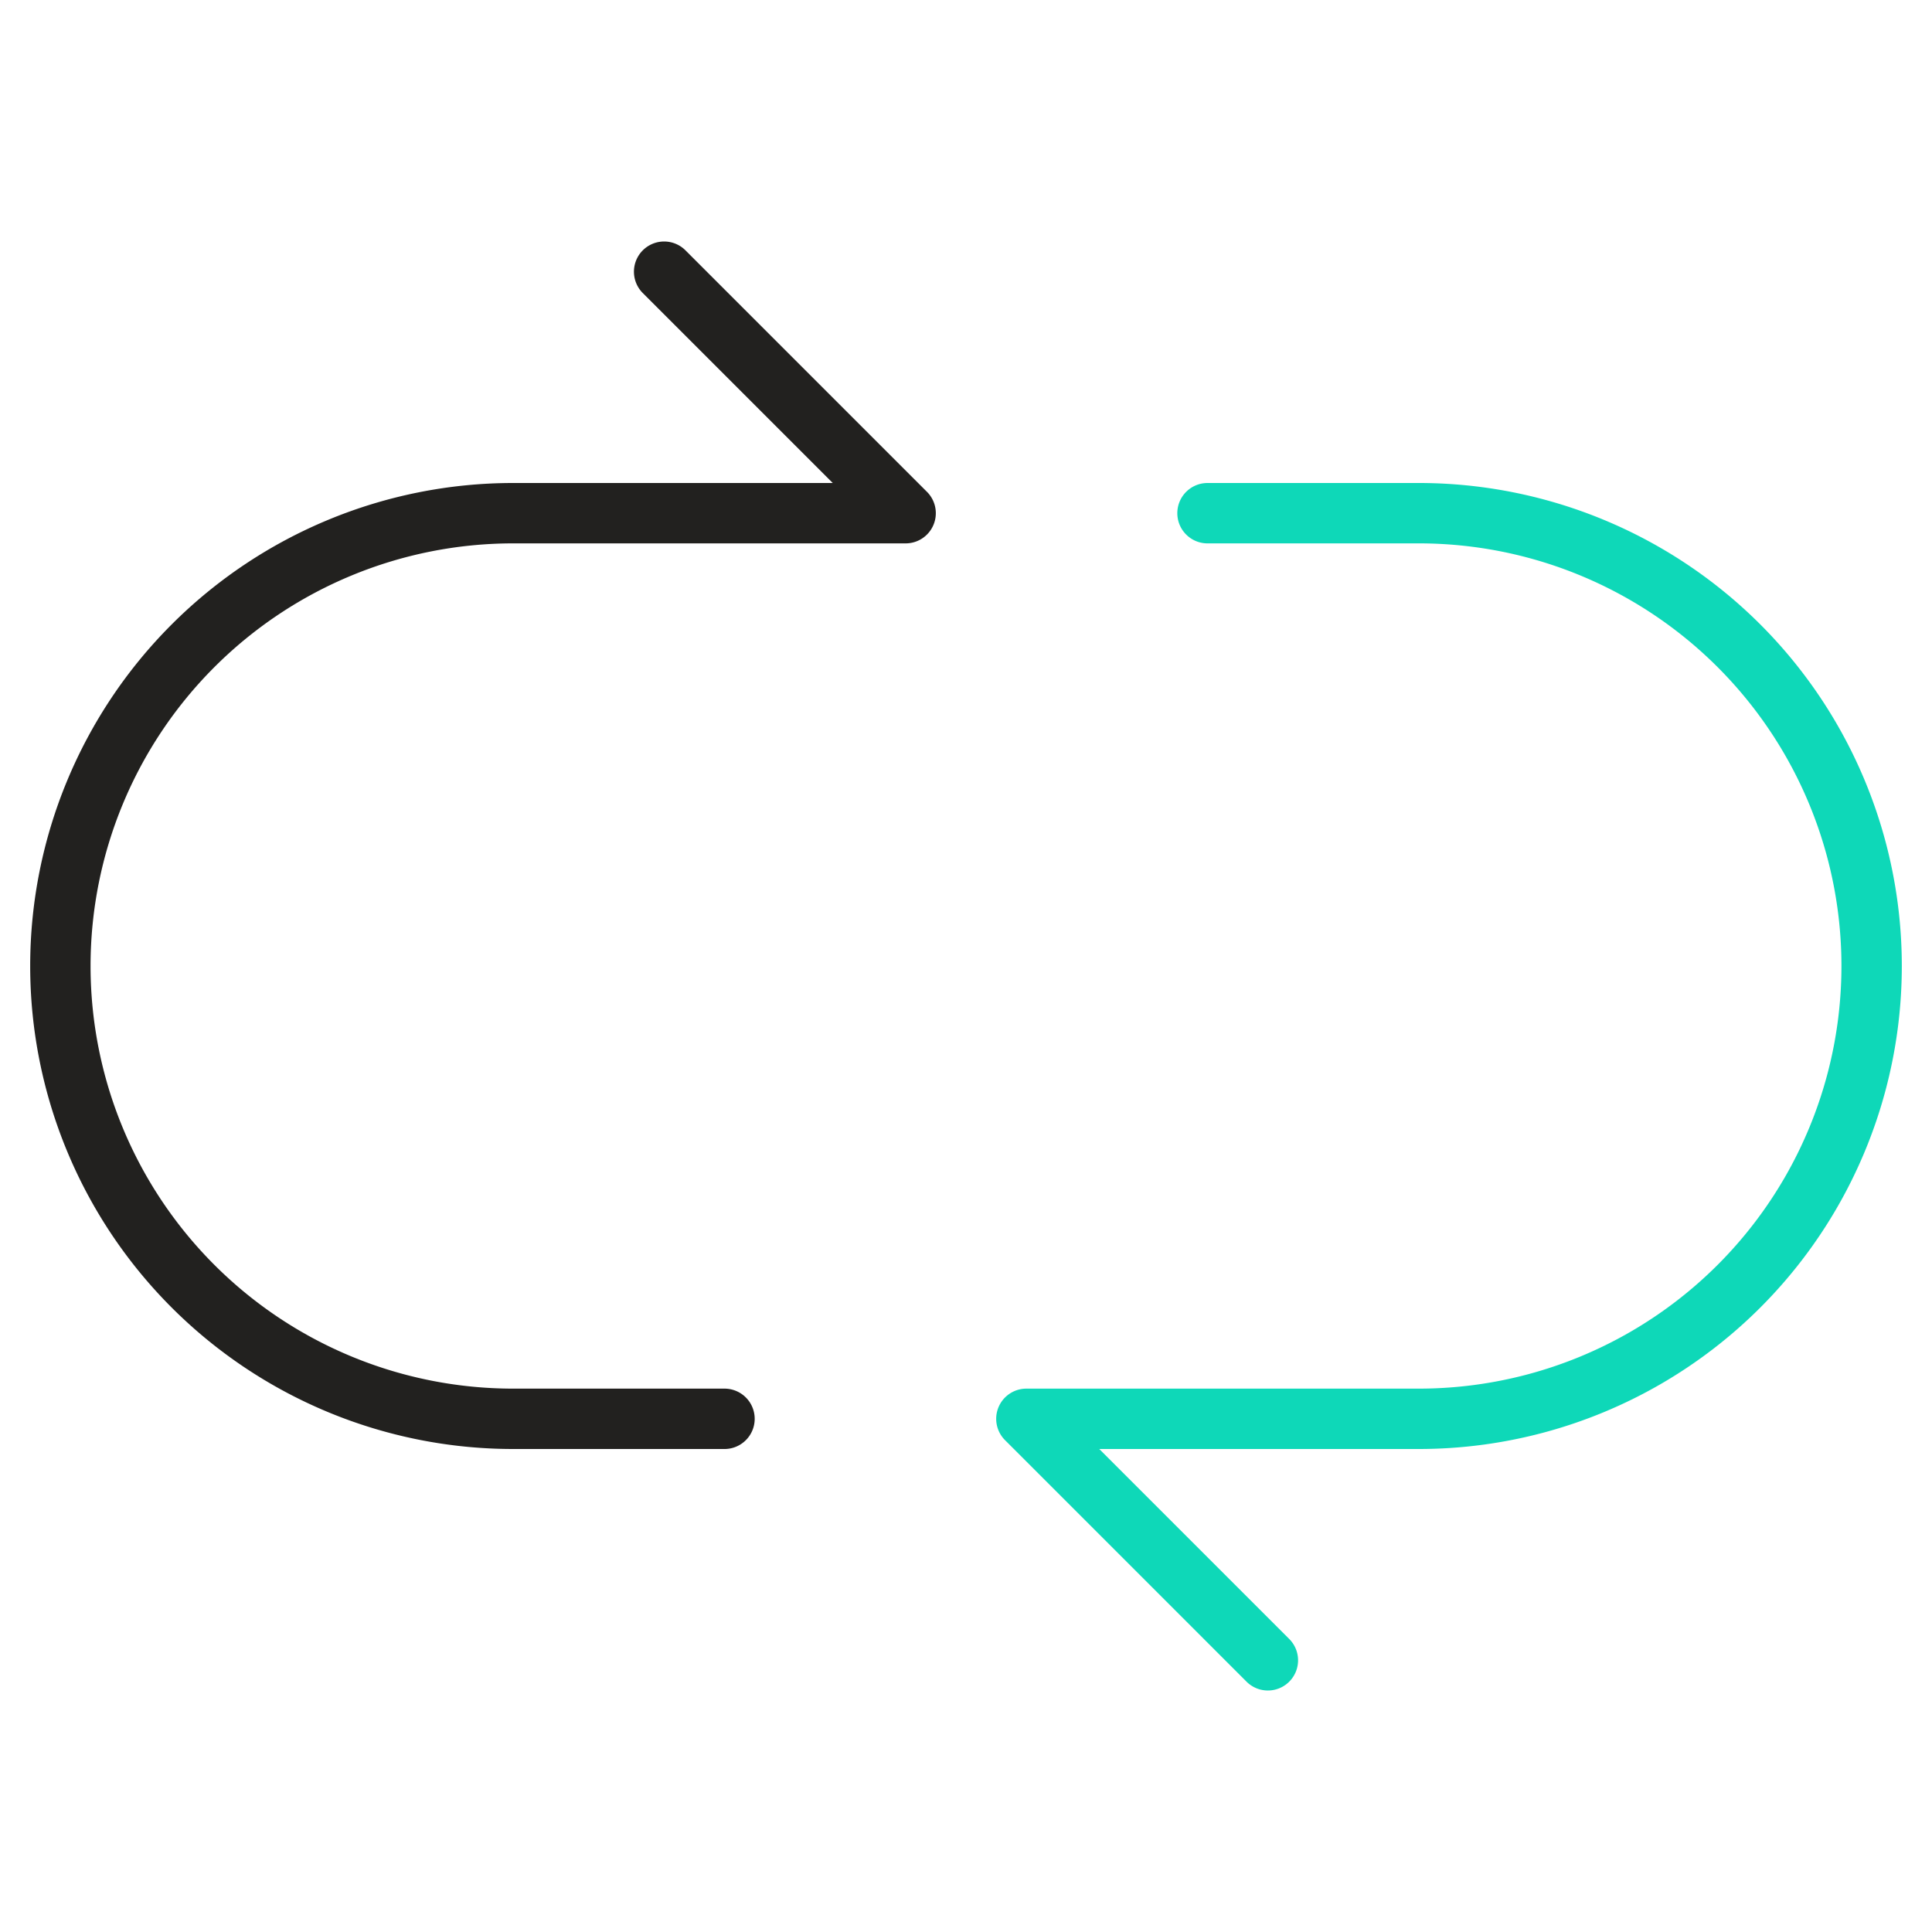 <svg xmlns="http://www.w3.org/2000/svg" viewBox="0 0 64 64"><g stroke-linecap="round" stroke-width="2" fill="none" stroke="#22211f" stroke-linejoin="round" class="nc-icon-wrapper"><path d="M22,9l8,8H17A15,15,0,0,0,2,32H2A15,15,0,0,0,17,47h7"></path><path d="M42,55l-8-8H47A15,15,0,0,0,62,32h0A15,15,0,0,0,47,17H40" stroke="#0ed8b8"></path></g></svg>
